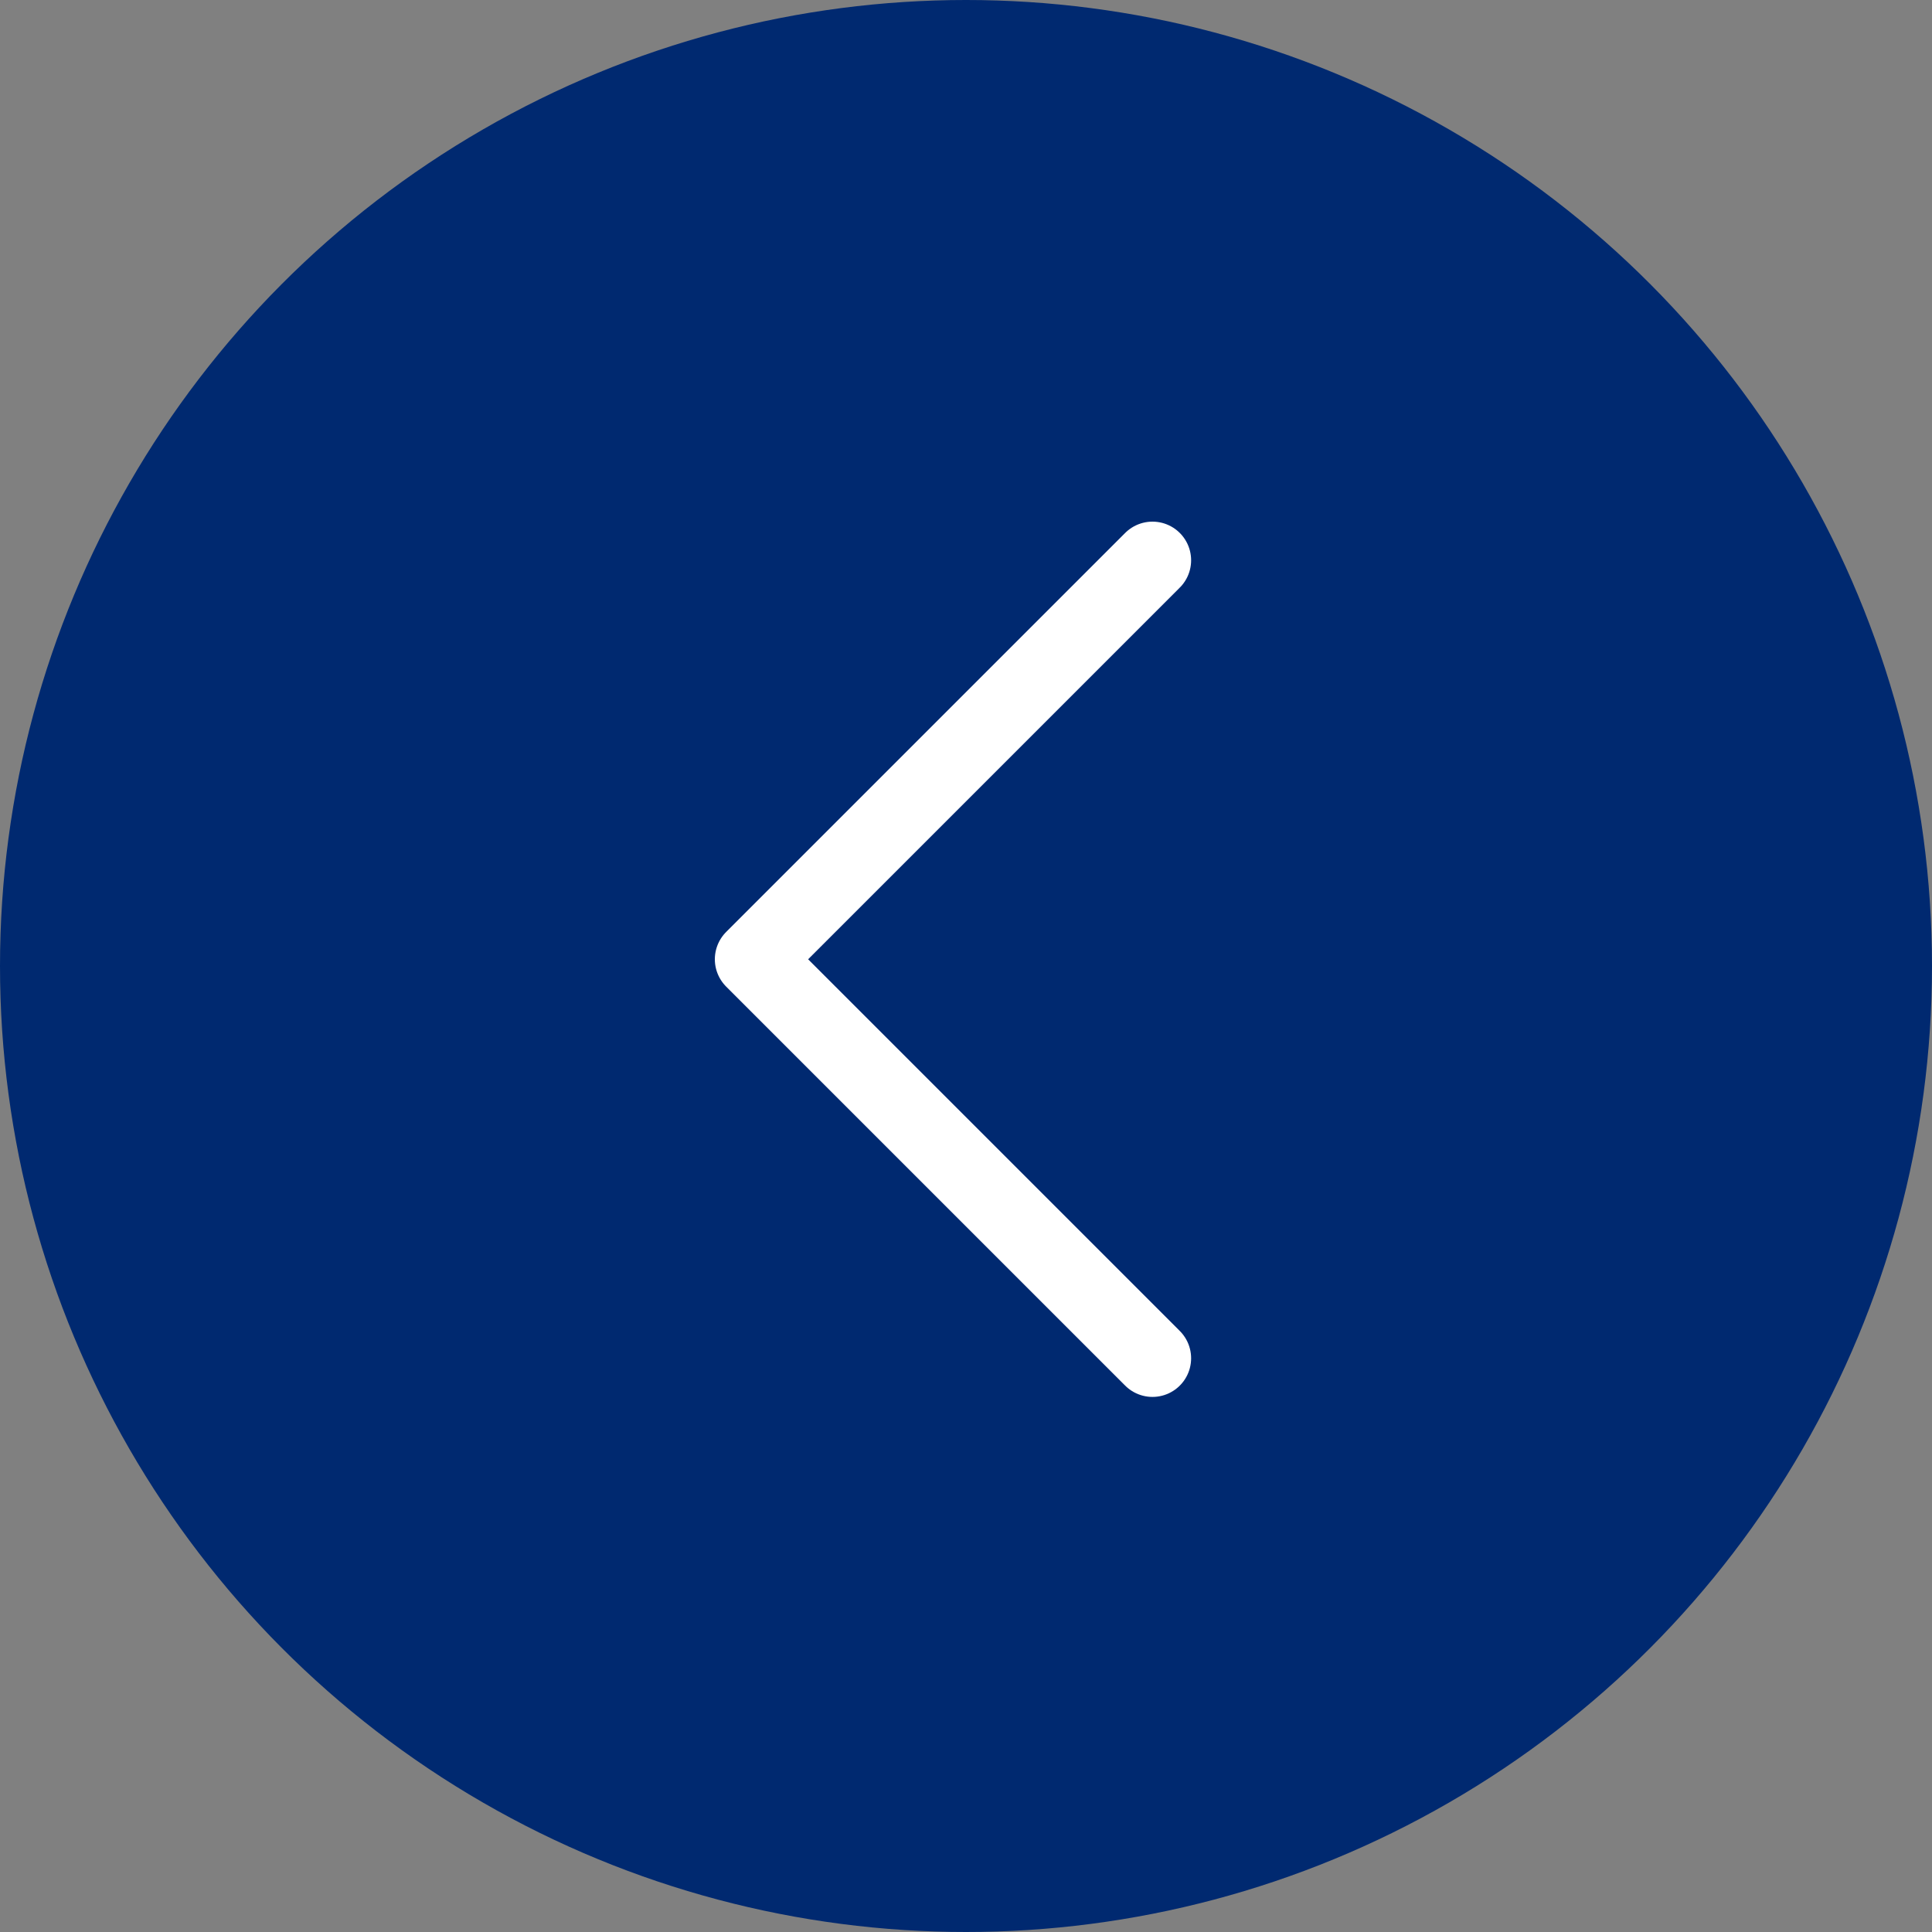 <svg xmlns="http://www.w3.org/2000/svg" width="50" height="50"><rect width="100%" height="100%" fill="#808080" stroke="none"/><g data-name="グループ 4" transform="translate(-185 -1596)"><circle data-name="楕円形 16" cx="25" cy="25" r="25" transform="translate(185 1596)" fill="#002970"/><path data-name="パス 1" d="M214.826 1610.5l-10.326 10.326 10.326 10.326" fill="none" stroke="#fff" stroke-linecap="round" stroke-linejoin="round" stroke-width="2"/></g></svg>